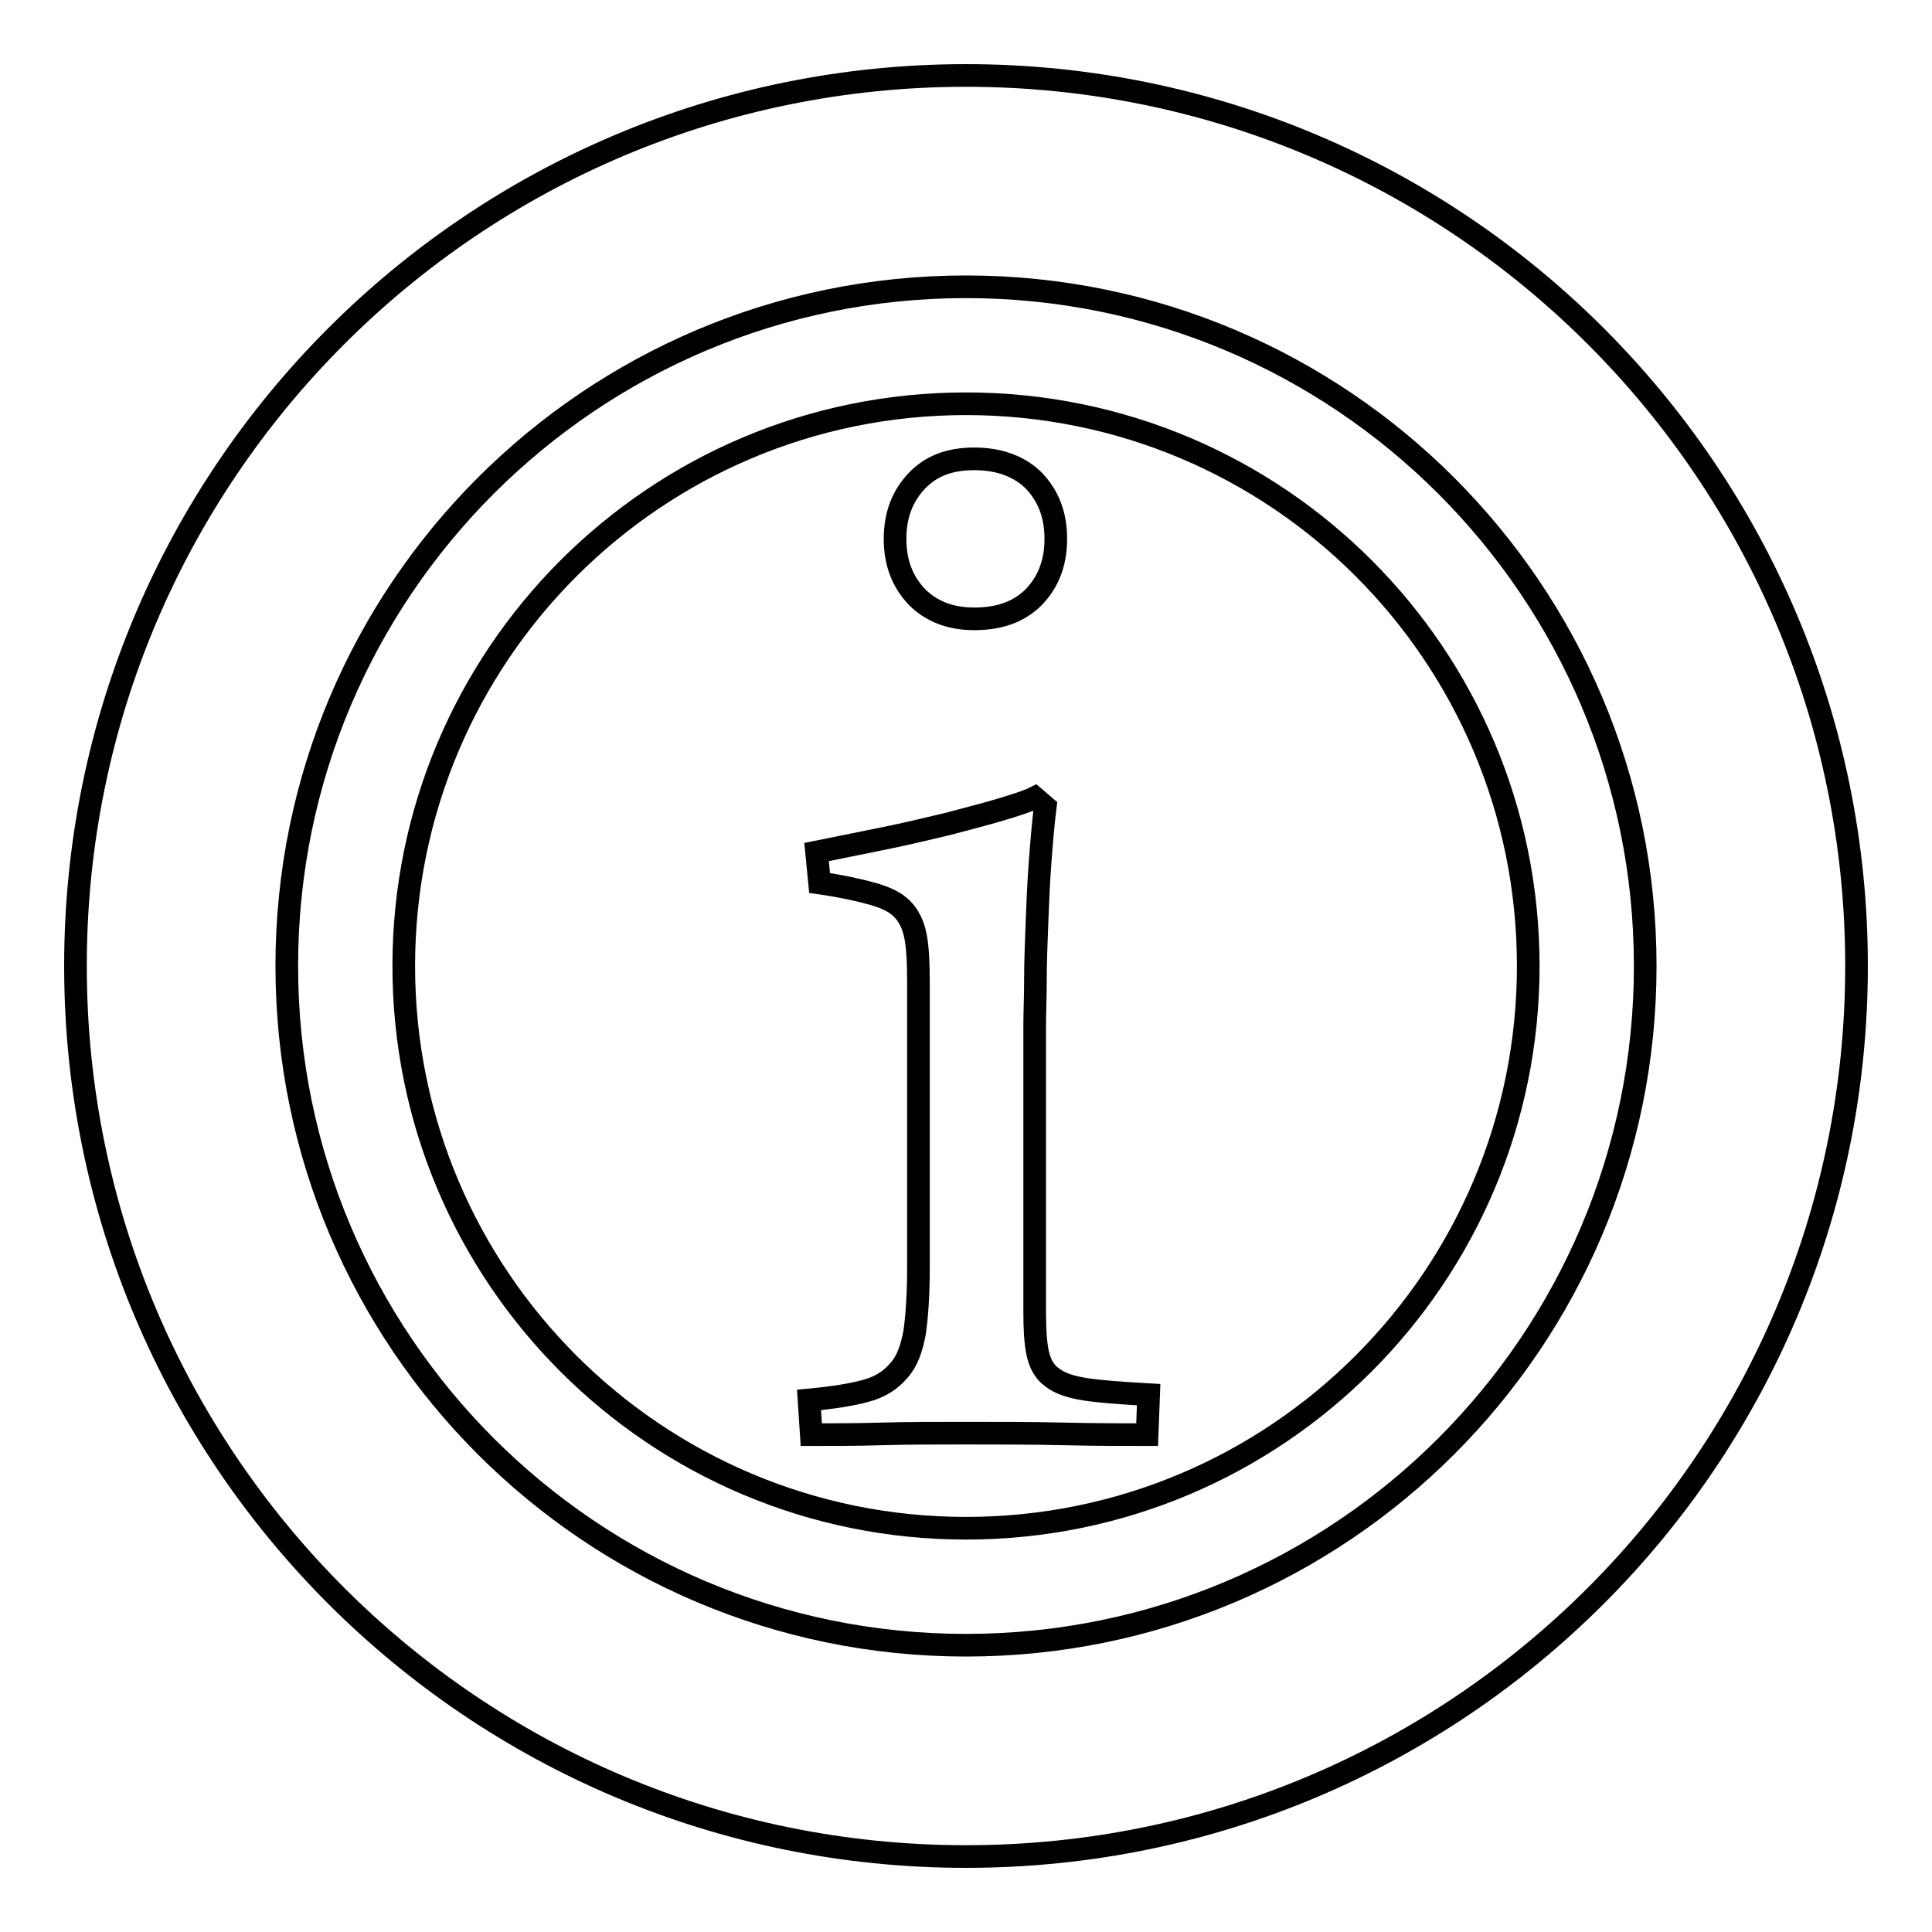 <?xml version="1.0" encoding="utf-8"?>
<!-- Svg Vector Icons : http://www.onlinewebfonts.com/icon -->
<!DOCTYPE svg PUBLIC "-//W3C//DTD SVG 1.1//EN" "http://www.w3.org/Graphics/SVG/1.1/DTD/svg11.dtd">
<svg version="1.1" xmlns="http://www.w3.org/2000/svg" xmlns:xlink="http://www.w3.org/1999/xlink" x="0px" y="0px" viewBox="0 0 256 256" enable-background="new 0 0 256 256" xml:space="preserve">
<g><g><path stroke-width="3" fill-opacity="0" stroke="#000000"  d="M128,10C62.8,10,10,62.8,10,128c0,65.2,52.8,118,118,118c65.2,0,118-52.8,118-118C246,62.8,193.2,10,128,10z M128,218c-49.7,0-90-40.3-90-90s40.3-90,90-90s90,40.3,90,90S177.7,218,128,218z"/><path stroke-width="3" fill-opacity="0" stroke="#000000"  d="M128,53.5c-41.2,0-74.5,33.4-74.5,74.5c0,41.2,33.4,74.5,74.5,74.5c41.2,0,74.5-33.4,74.5-74.5C202.5,86.8,169.2,53.5,128,53.5z M121.5,63.7c1.9-2,4.4-2.9,7.6-2.9c3.3,0,6,1,7.9,2.9c1.9,2,2.9,4.5,2.9,7.7s-1,5.7-2.9,7.7c-2,2-4.6,2.9-7.9,2.9c-3.2,0-5.7-1-7.6-2.9c-1.9-2-2.9-4.5-2.9-7.7S119.6,65.7,121.5,63.7z M152,190.1c-3.1,0-6.7,0-11-0.1c-4.3-0.1-8.7-0.1-13.3-0.1c-3.7,0-7.3,0-10.9,0.1c-3.5,0.1-6.6,0.1-9.3,0.1l-0.3-4.6c3.2-0.3,5.7-0.7,7.5-1.2c1.9-0.5,3.3-1.4,4.4-2.7c1.1-1.2,1.7-2.9,2.1-5.1c0.3-2.1,0.5-5,0.5-8.6v-37.6c0-2.7-0.1-4.8-0.4-6.3c-0.3-1.5-0.9-2.7-1.8-3.6c-0.9-0.9-2.2-1.5-4-2c-1.8-0.5-4.1-1-6.9-1.4l-0.4-4.1c3-0.6,5.9-1.2,8.9-1.8c3-0.6,5.8-1.3,8.4-1.9c2.6-0.7,5-1.3,7-1.9c2-0.6,3.6-1.1,4.6-1.6l1.4,1.2c-0.3,2.4-0.5,4.9-0.7,7.6c-0.2,2.7-0.3,5.3-0.4,7.9c-0.1,2.6-0.2,5.1-0.2,7.4c0,2.3-0.1,4.4-0.1,6.1v37.9c0,2.3,0.1,4.1,0.4,5.5c0.3,1.4,0.9,2.5,1.9,3.2c1,0.8,2.5,1.3,4.5,1.6c2,0.3,4.8,0.5,8.3,0.7L152,190.1z"/></g></g>
</svg>